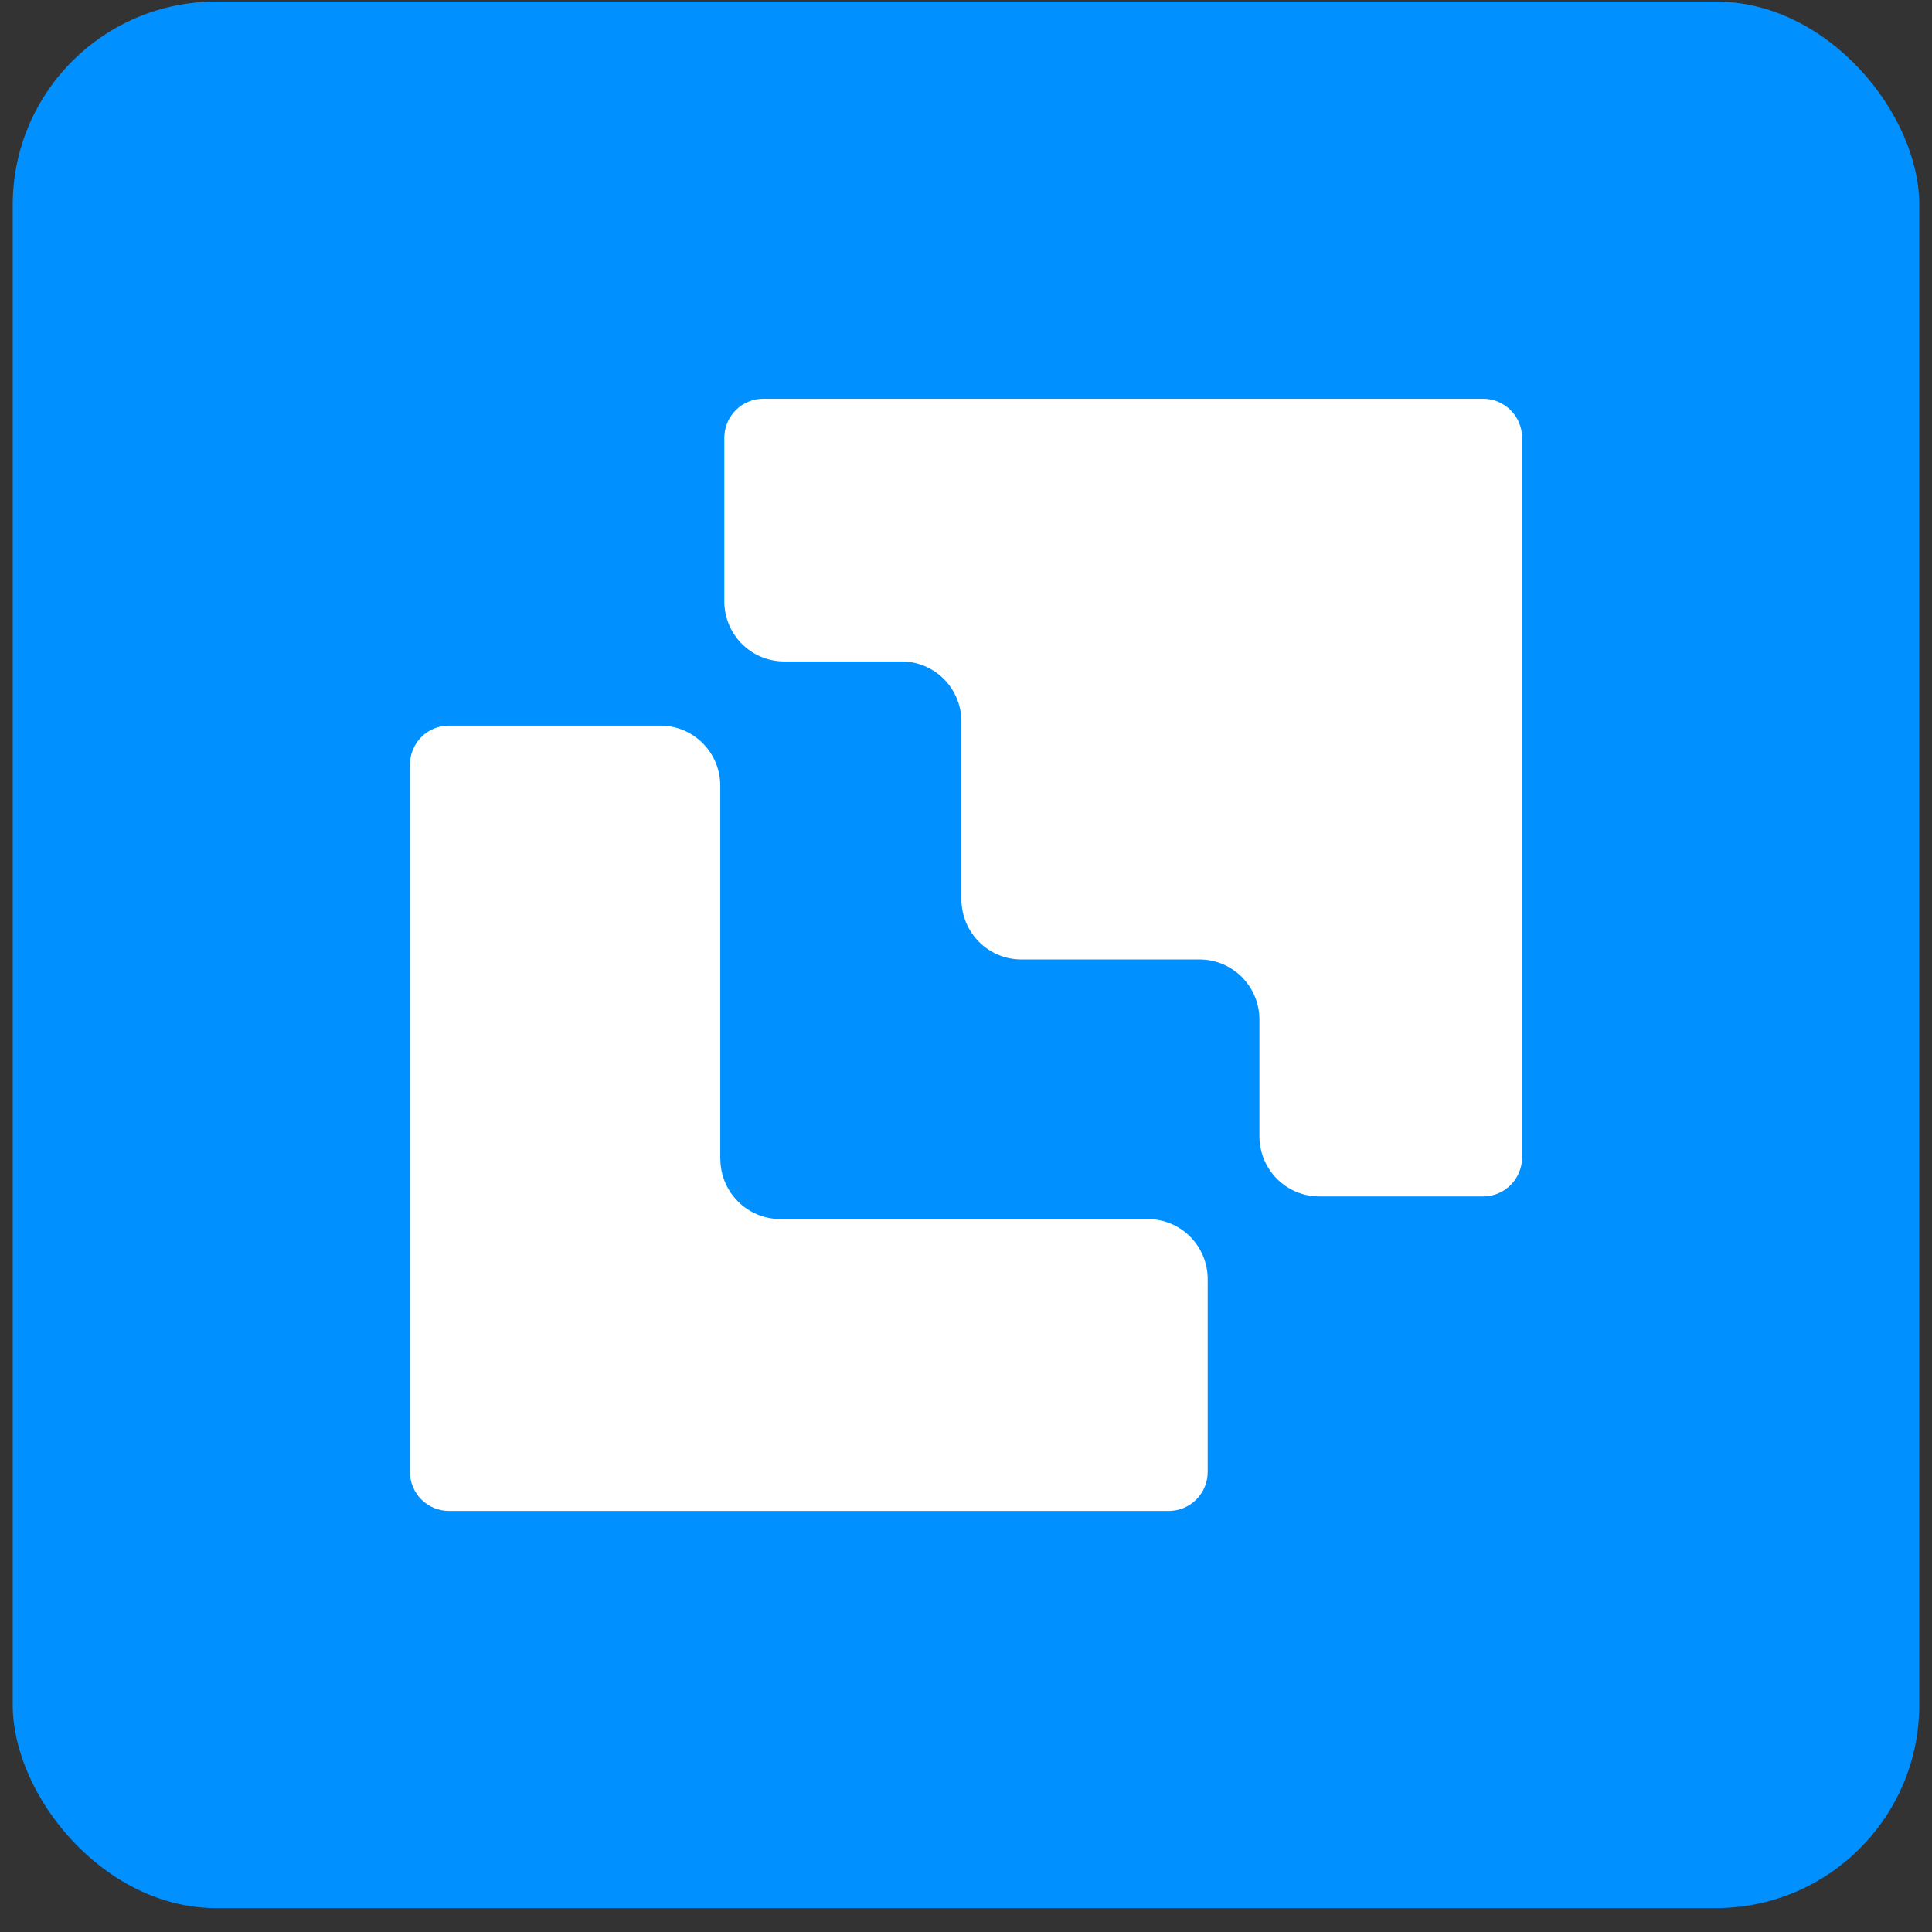 <svg width="76" height="76" viewBox="0 0 76 76" fill="none" xmlns="http://www.w3.org/2000/svg">
<rect x="0" y="0" width="76" height="76" fill="#333333" stroke="none"/>
<rect x="0.5" y="0.061" width="75" height="75" rx="8" fill="#0090FF"/>
<path d="M30.027 15.686C29.826 15.685 29.627 15.725 29.441 15.802C29.255 15.878 29.086 15.991 28.944 16.134C28.801 16.276 28.688 16.445 28.611 16.632C28.533 16.818 28.493 17.018 28.493 17.22V23.66C28.494 23.97 28.555 24.278 28.674 24.565C28.793 24.852 28.967 25.112 29.187 25.331C29.406 25.55 29.666 25.724 29.952 25.842C30.238 25.96 30.544 26.02 30.853 26.02H35.458C35.767 26.019 36.074 26.079 36.36 26.197C36.646 26.315 36.906 26.489 37.126 26.708C37.345 26.927 37.519 27.188 37.638 27.475C37.758 27.762 37.819 28.069 37.82 28.38V35.379C37.821 35.69 37.882 35.998 38.001 36.285C38.12 36.572 38.294 36.833 38.513 37.053C38.733 37.272 38.993 37.446 39.279 37.565C39.565 37.683 39.872 37.743 40.181 37.743H47.183C47.807 37.741 48.406 37.989 48.849 38.431C49.291 38.873 49.541 39.474 49.543 40.101V44.703C49.543 45.014 49.605 45.322 49.724 45.609C49.843 45.897 50.017 46.157 50.236 46.377C50.456 46.596 50.716 46.77 51.002 46.888C51.288 47.006 51.595 47.066 51.904 47.065H58.34C58.541 47.066 58.74 47.027 58.926 46.95C59.112 46.873 59.281 46.76 59.424 46.617C59.566 46.475 59.68 46.306 59.757 46.119C59.834 45.932 59.875 45.732 59.875 45.53V17.223C59.875 17.021 59.835 16.821 59.758 16.634C59.681 16.448 59.568 16.278 59.425 16.136C59.283 15.993 59.114 15.88 58.928 15.802C58.742 15.725 58.543 15.686 58.342 15.686H30.027ZM28.334 45.592V30.907C28.334 30.597 28.273 30.289 28.154 30.002C28.036 29.715 27.862 29.454 27.643 29.235C27.424 29.015 27.165 28.841 26.879 28.722C26.593 28.604 26.287 28.543 25.977 28.543H17.66C17.459 28.543 17.259 28.582 17.073 28.659C16.887 28.736 16.718 28.849 16.575 28.992C16.433 29.135 16.32 29.304 16.242 29.491C16.165 29.678 16.125 29.878 16.125 30.081V57.901C16.127 58.309 16.289 58.7 16.577 58.987C16.865 59.275 17.254 59.437 17.66 59.436H45.974C46.175 59.437 46.374 59.397 46.56 59.321C46.746 59.244 46.915 59.131 47.058 58.988C47.2 58.846 47.313 58.676 47.391 58.49C47.468 58.303 47.508 58.103 47.508 57.901V50.315C47.507 50.004 47.446 49.697 47.327 49.41C47.208 49.123 47.033 48.862 46.814 48.643C46.595 48.424 46.335 48.25 46.049 48.132C45.763 48.014 45.456 47.953 45.147 47.954H30.699C30.074 47.956 29.474 47.708 29.032 47.265C28.589 46.822 28.339 46.221 28.337 45.593" fill="white"/>
</svg>
